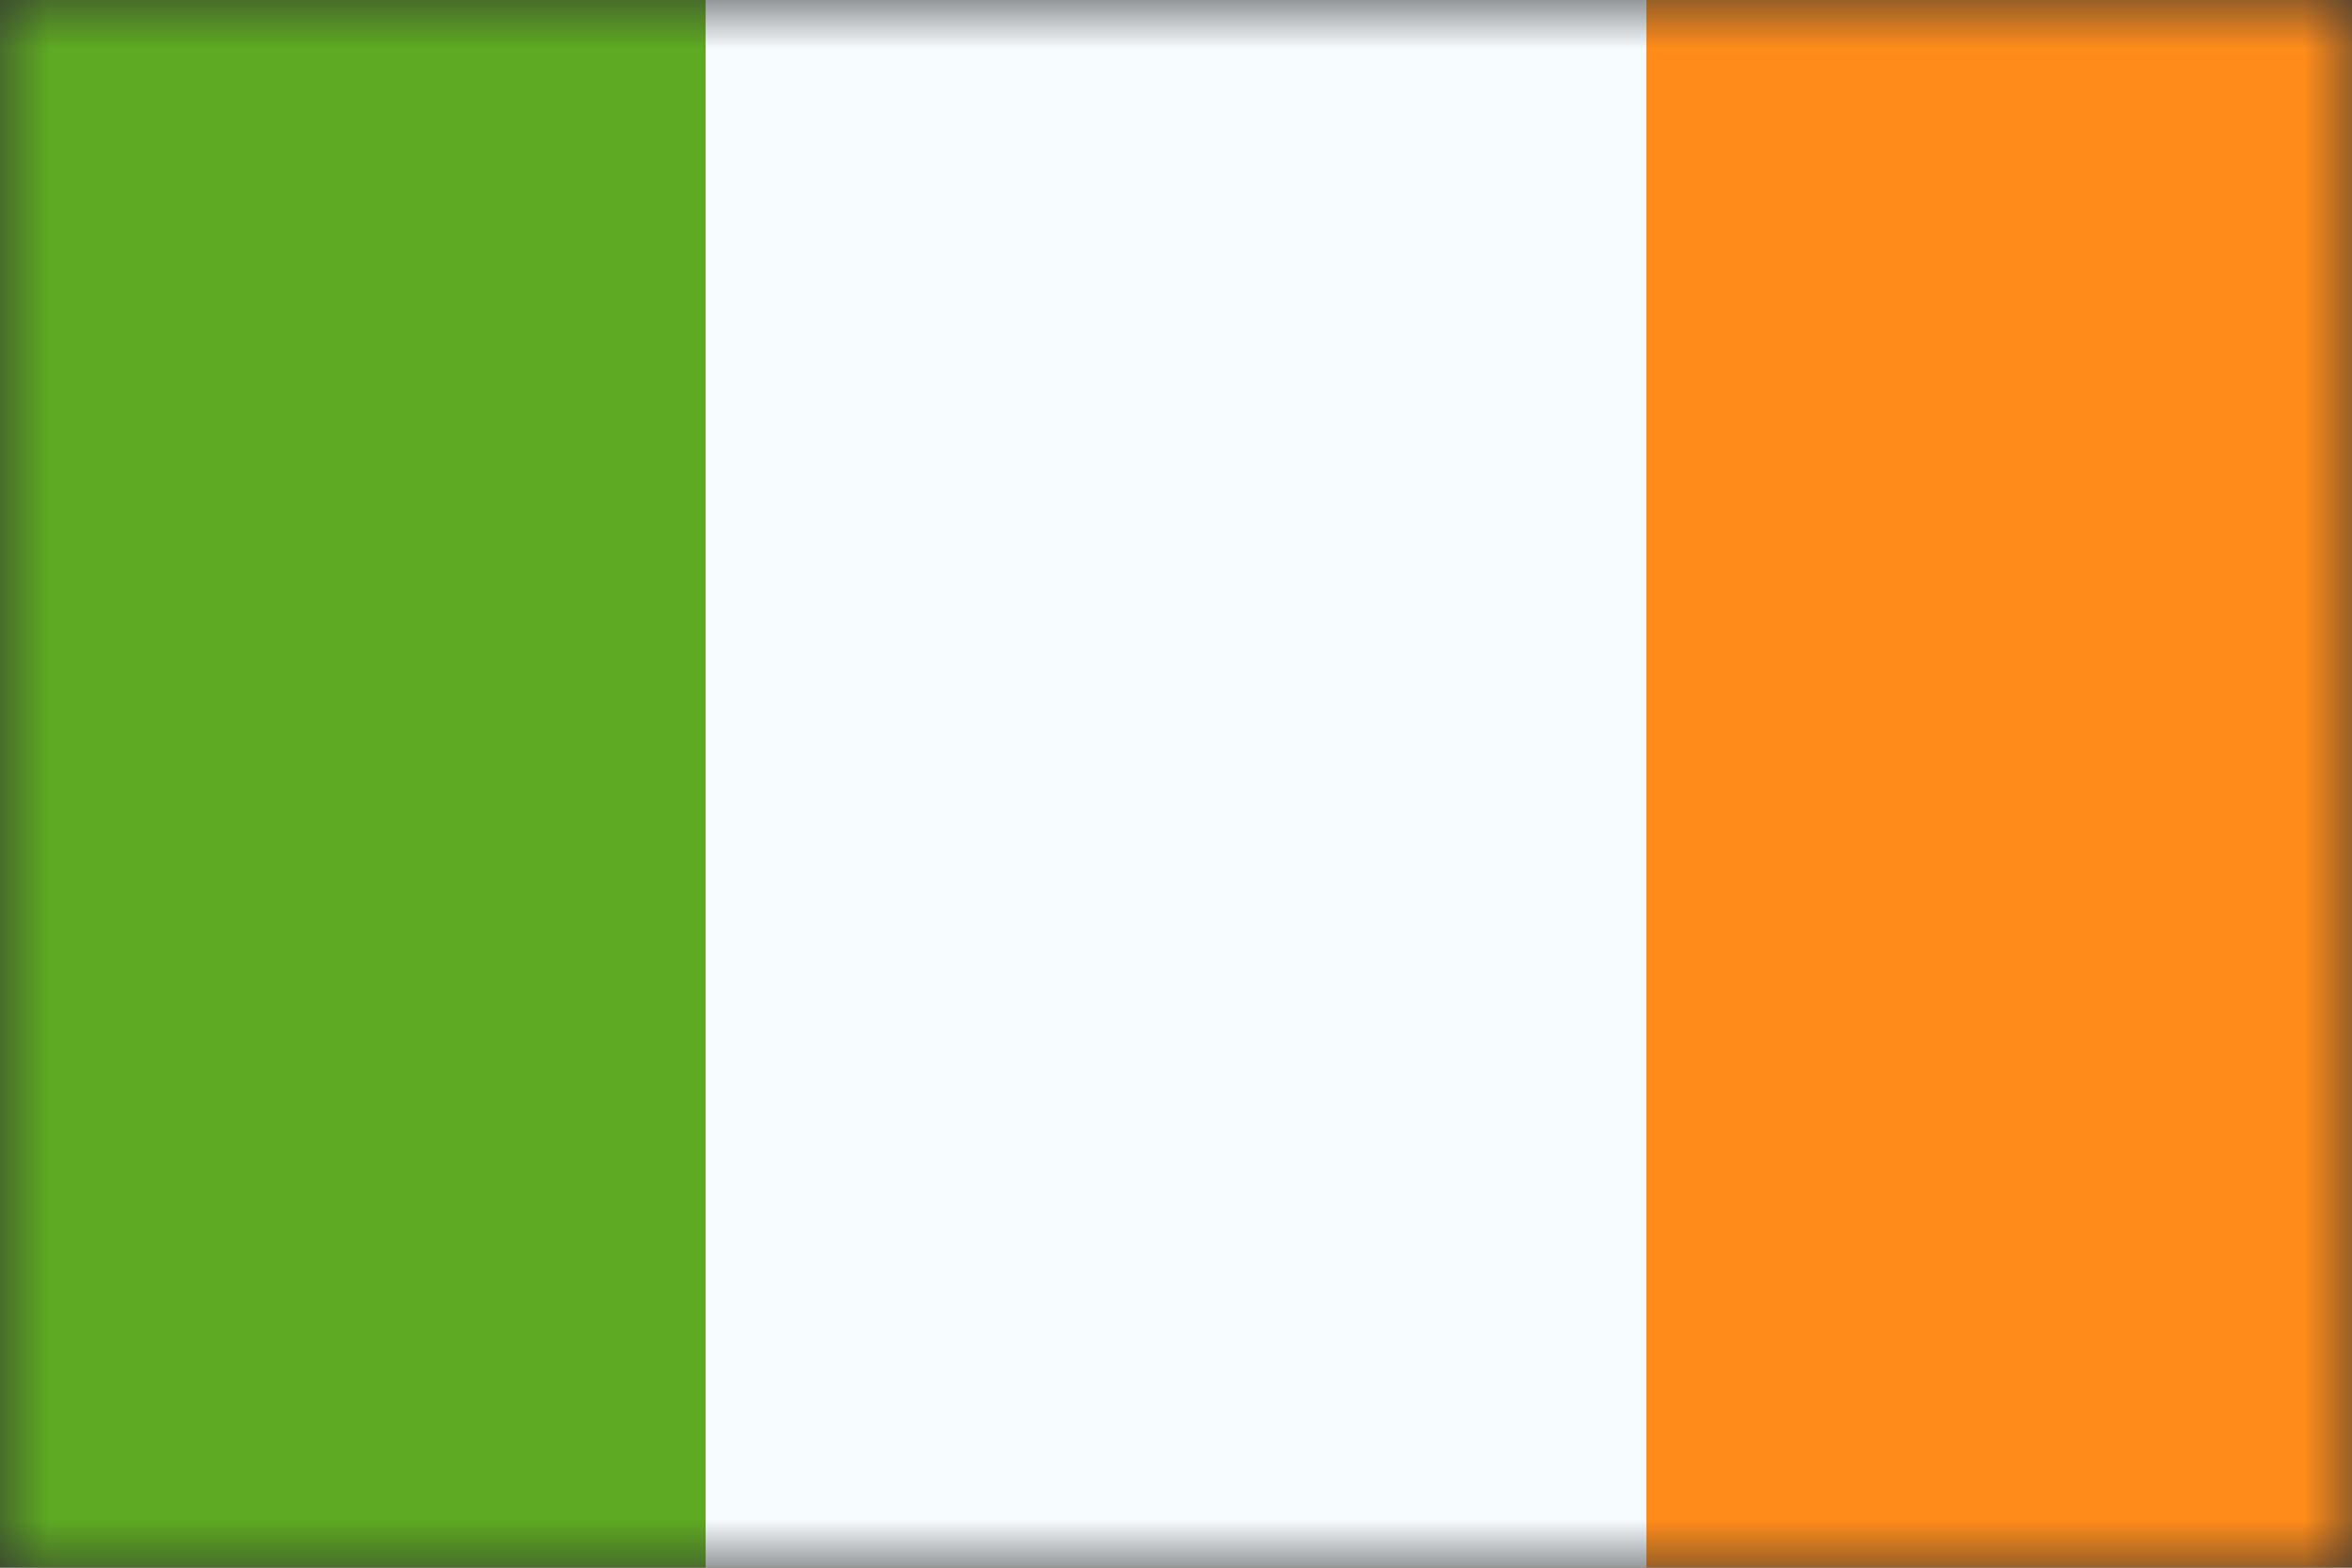 <svg width="24" height="16" viewBox="0 0 24 16" fill="none" xmlns="http://www.w3.org/2000/svg">
<rect x="0" y="0" width="24" height="16" fill="#333333" stroke="none"/>
<g clip-path="url(#clip0_415_17585)">
<mask id="mask0_415_17585" style="mask-type:luminance" maskUnits="userSpaceOnUse" x="0" y="0" width="24" height="16">
<rect width="24" height="16" fill="white"/>
</mask>
<g mask="url(#mask0_415_17585)">
<path fill-rule="evenodd" clip-rule="evenodd" d="M16.8 0H24V16H16.8V0Z" fill="#FF8C1A"/>
<path fill-rule="evenodd" clip-rule="evenodd" d="M0 0H7.2V16H0V0Z" fill="#5EAA22"/>
<path fill-rule="evenodd" clip-rule="evenodd" d="M7.2 0H16.8V16H7.2V0Z" fill="#F7FCFF"/>
</g>
</g>
<defs>
<clipPath id="clip0_415_17585">
<rect width="24" height="16" fill="white"/>
</clipPath>
</defs>
</svg>
